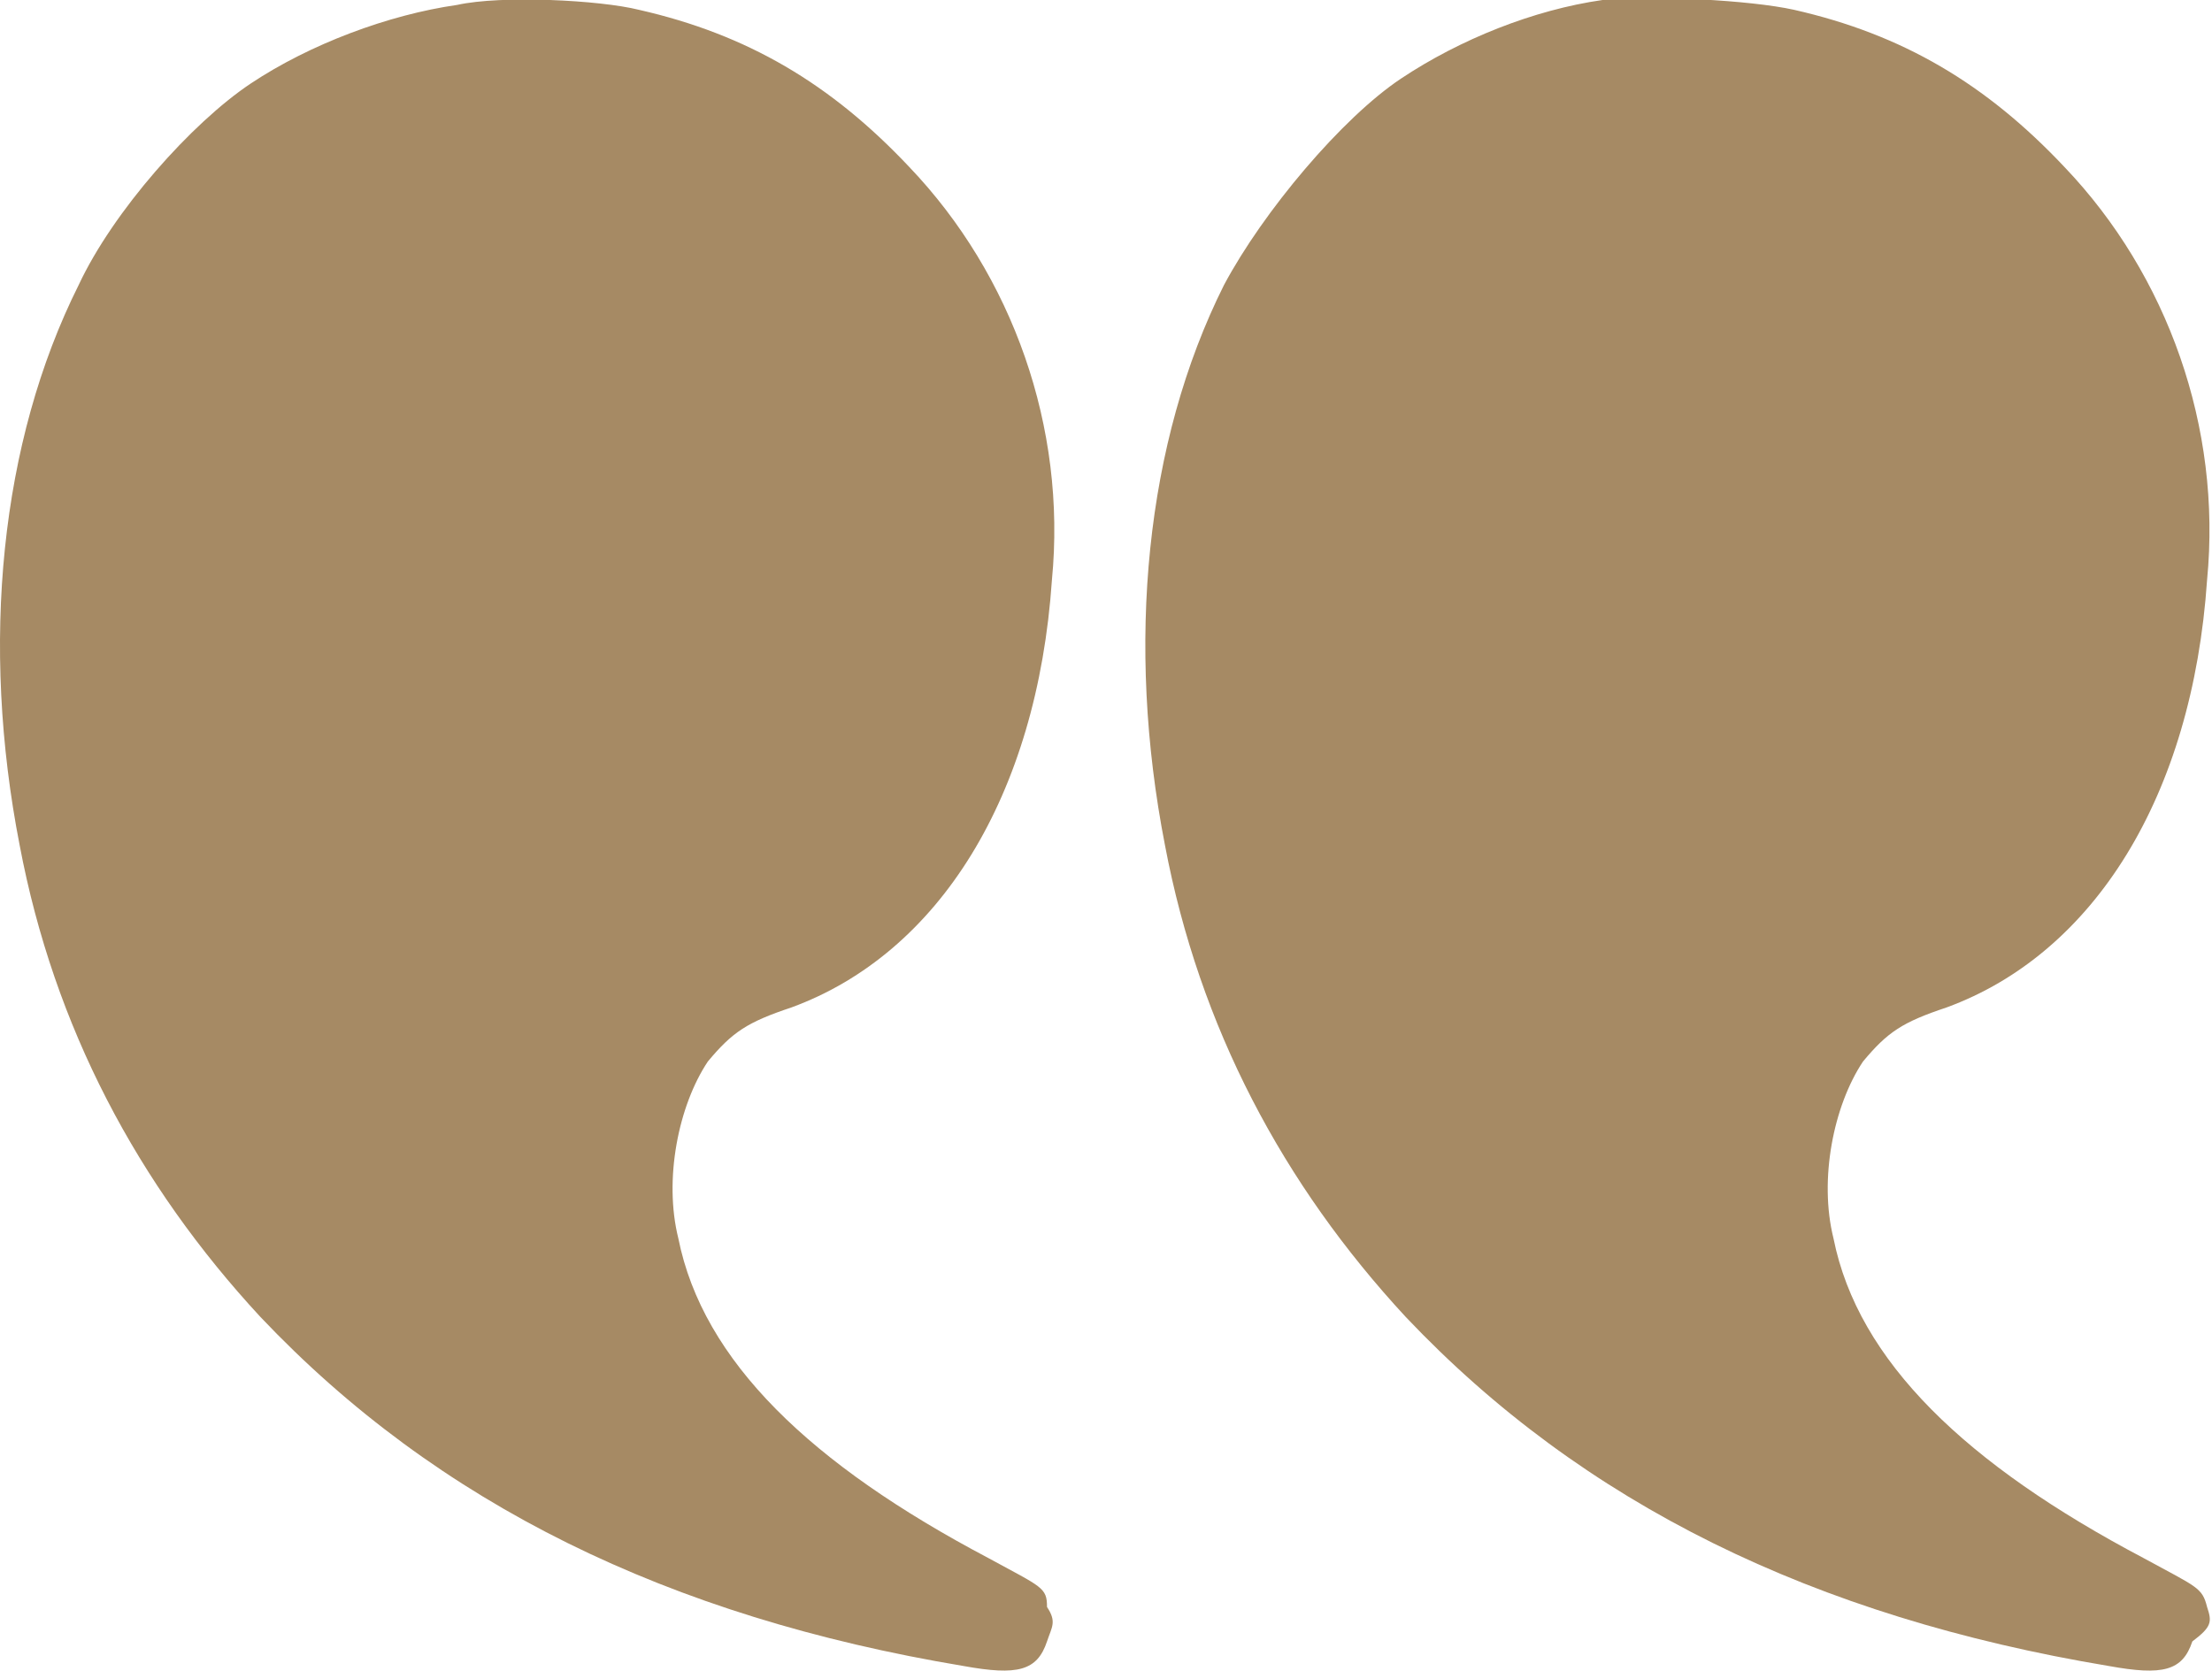 <?xml version="1.0" encoding="utf-8"?>
<!-- Generator: Adobe Illustrator 21.1.0, SVG Export Plug-In . SVG Version: 6.00 Build 0)  -->
<svg version="1.1" id="Layer_1" xmlns="http://www.w3.org/2000/svg" xmlns:xlink="http://www.w3.org/1999/xlink" x="0px" y="0px"
	 width="45px" height="34px" viewBox="0 0 45 34" style="enable-background:new 0 0 45 34;" xml:space="preserve">
<style type="text/css">
	.st0{fill:#A68A64;}
</style>
<g>
	<g>
		<path class="st0" d="M20.1,31.7c-3.6-1.9-5.8-4-6.3-6.5c-0.3-1.2,0-2.7,0.6-3.6c0.5-0.6,0.8-0.8,1.7-1.1c3-1.1,5-4.3,5.3-8.7
			c0.3-3.1-0.8-6.2-2.9-8.4c-1.6-1.7-3.3-2.7-5.5-3.2C12.2,0,10.2-0.1,9.3,0.1C7.9,0.3,6.3,0.9,5.1,1.7C3.9,2.5,2.3,4.3,1.6,5.8
			C0,9-0.4,13.1,0.4,17.2c0.7,3.7,2.4,6.9,4.9,9.6c3.6,3.8,8.3,6.1,14.3,7.1c1.1,0.2,1.5,0.1,1.7-0.5c0.1-0.3,0.2-0.4,0-0.7
			C21.3,32.3,21.2,32.3,20.1,31.7z M44.9,32.7c-0.1-0.4-0.2-0.4-1.3-1c-3.6-1.9-5.8-4-6.3-6.5c-0.3-1.2,0-2.7,0.6-3.6
			c0.5-0.6,0.8-0.8,1.7-1.1c3-1.1,5-4.3,5.3-8.7c0.3-3.1-0.8-6.2-2.9-8.4c-1.6-1.7-3.3-2.7-5.5-3.2c-0.9-0.2-2.9-0.3-3.9-0.2
			c-1.4,0.2-2.9,0.8-4.1,1.6c-1.2,0.8-2.8,2.7-3.6,4.2c-1.6,3.2-2,7.3-1.2,11.4c0.7,3.7,2.4,6.9,4.9,9.6c3.6,3.8,8.3,6.1,14.3,7.1
			c1.1,0.2,1.5,0.1,1.7-0.5C45,33.1,45,33,44.9,32.7z"/>
	</g>
</g>
</svg>
